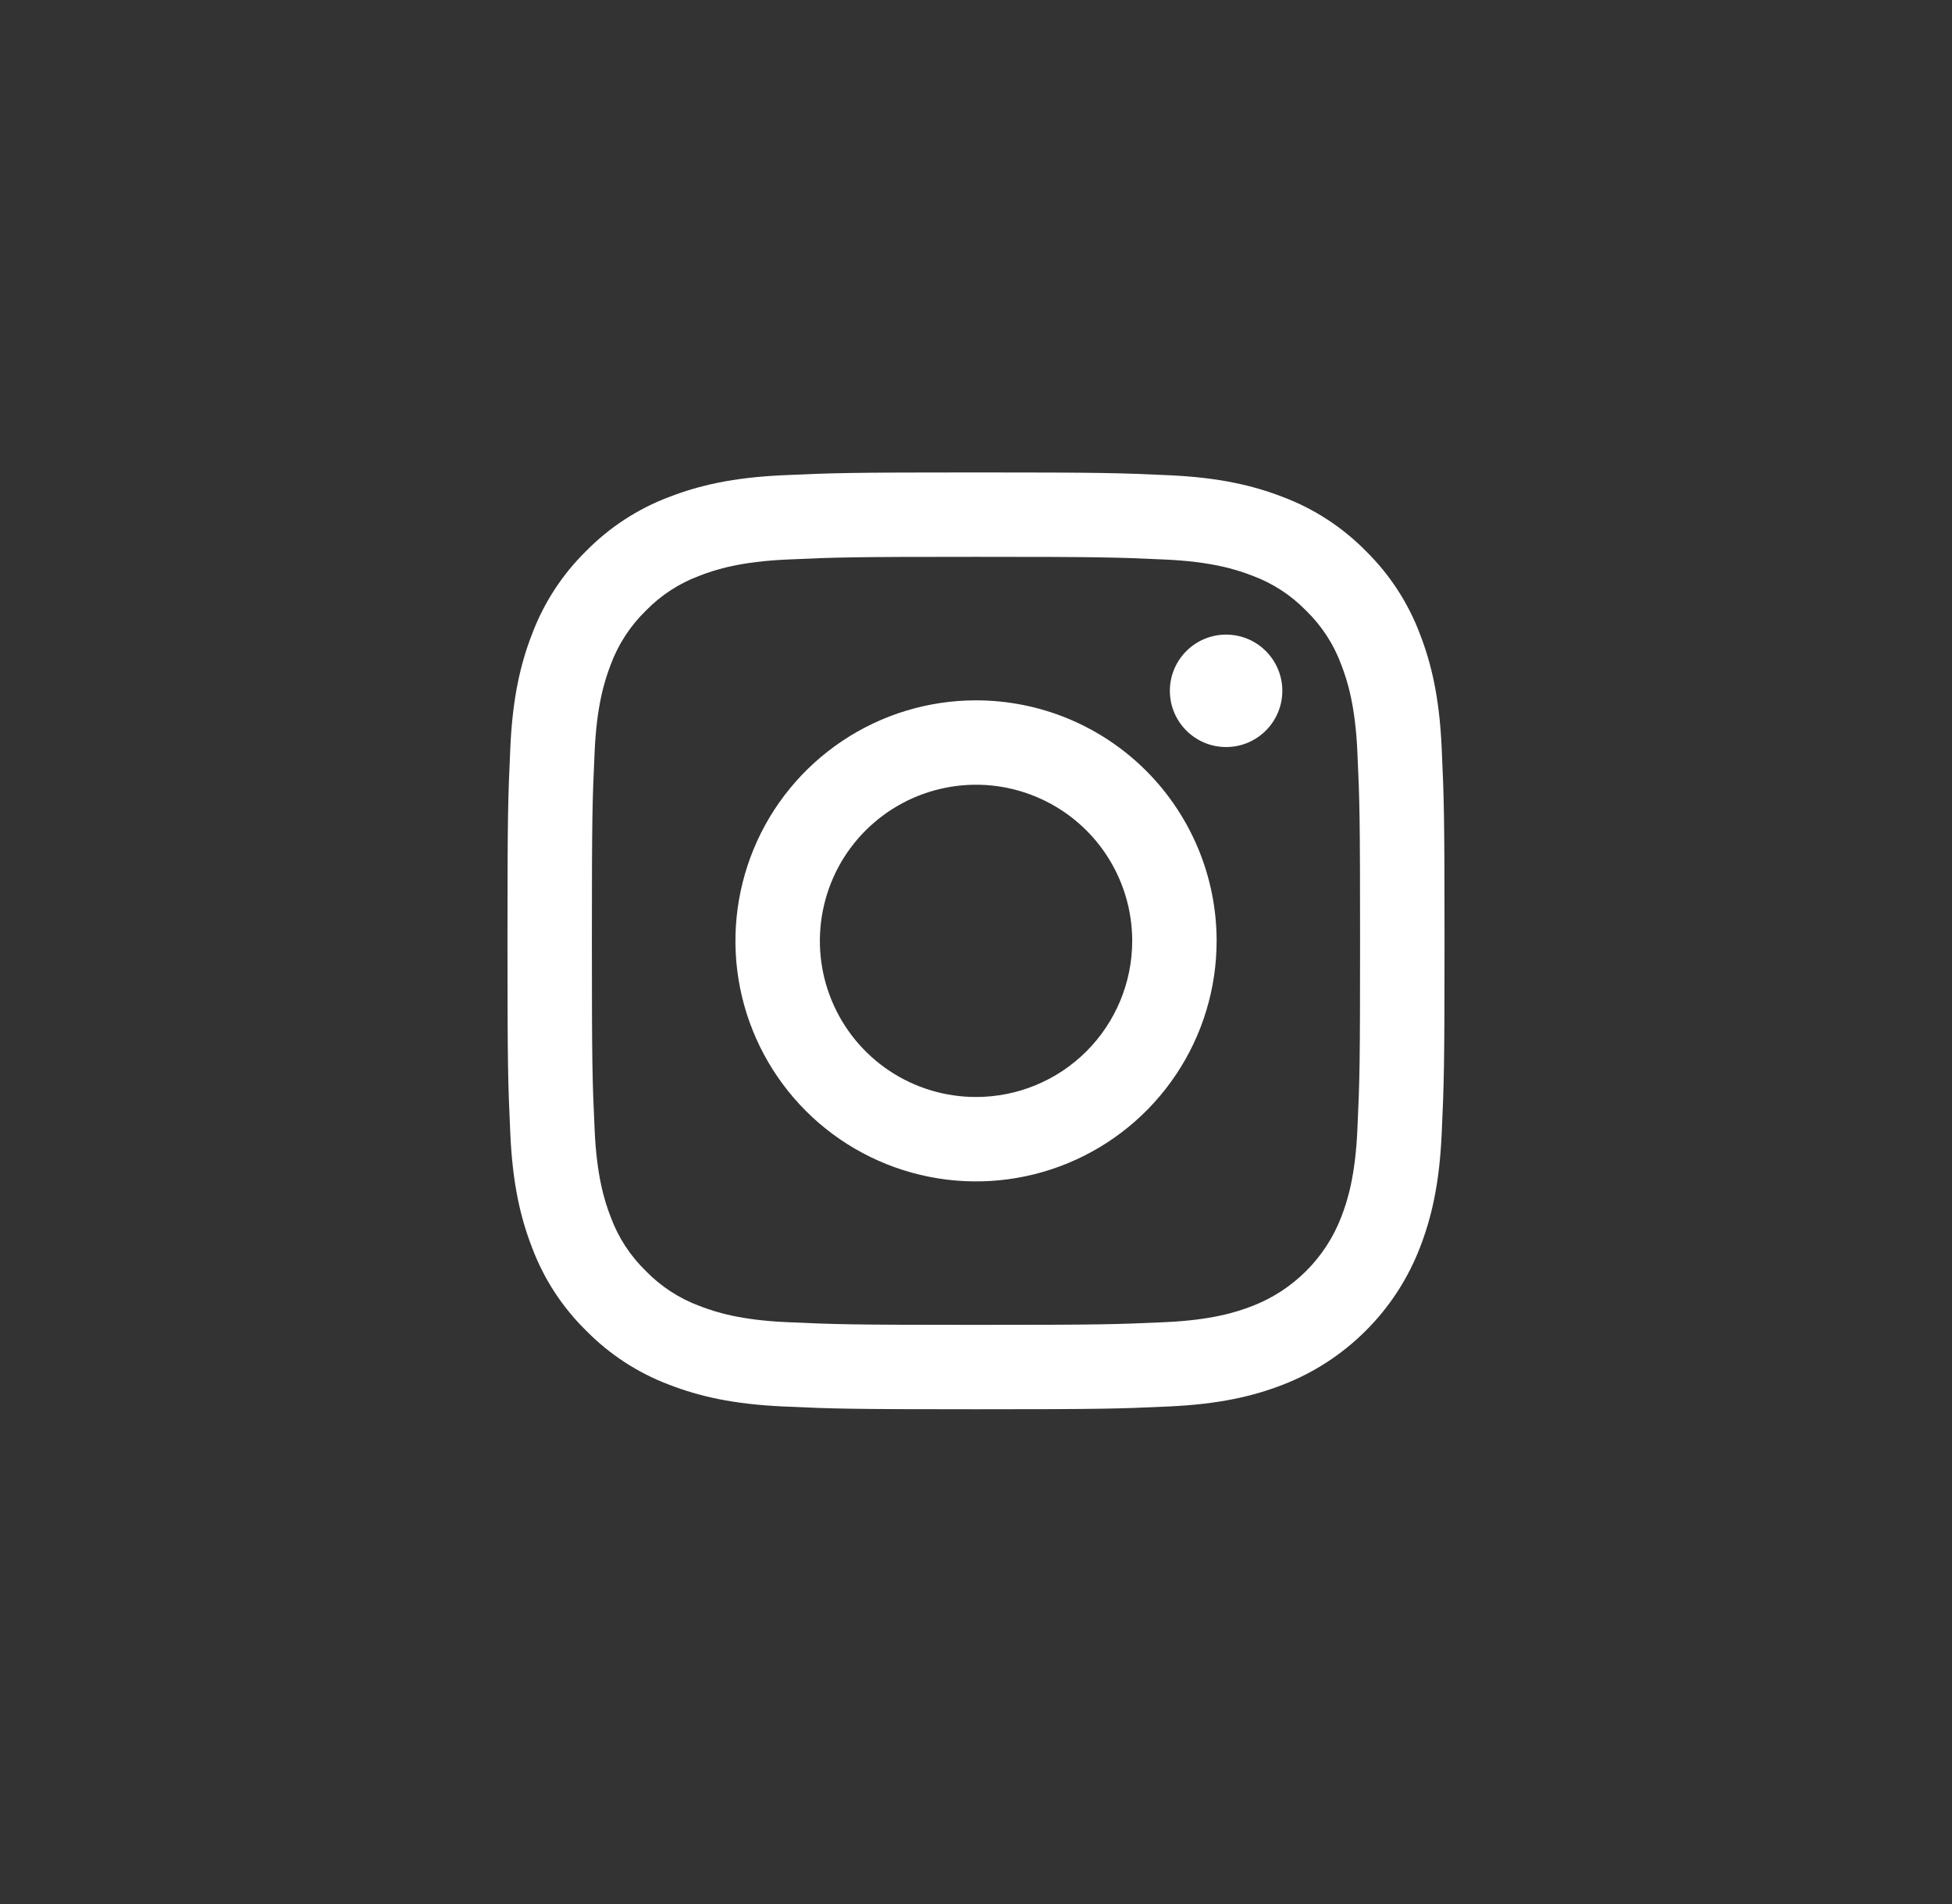 <svg width="41" height="40" viewBox="0 0 41 40" fill="none" xmlns="http://www.w3.org/2000/svg">
<rect x="0" y="0" width="41" height="40" fill="#333333" stroke="none"/>
<path d="M20.5 11.698C23.127 11.698 23.439 11.708 24.476 11.755C25.436 11.799 25.957 11.959 26.304 12.094C26.731 12.252 27.118 12.503 27.435 12.83C27.762 13.148 28.014 13.534 28.171 13.962C28.306 14.309 28.466 14.83 28.51 15.789C28.558 16.827 28.567 17.138 28.567 19.766C28.567 22.393 28.558 22.704 28.51 23.742C28.466 24.702 28.306 25.223 28.171 25.569C28.008 25.994 27.757 26.379 27.435 26.701C27.113 27.023 26.728 27.273 26.304 27.437C25.957 27.572 25.436 27.732 24.476 27.776C23.439 27.823 23.128 27.833 20.5 27.833C17.872 27.833 17.561 27.823 16.523 27.776C15.564 27.732 15.043 27.572 14.696 27.437C14.269 27.279 13.882 27.028 13.565 26.701C13.238 26.384 12.986 25.997 12.828 25.569C12.694 25.223 12.533 24.702 12.49 23.742C12.442 22.704 12.432 22.393 12.432 19.766C12.432 17.138 12.442 16.827 12.49 15.789C12.533 14.83 12.694 14.309 12.828 13.962C12.986 13.534 13.238 13.148 13.565 12.83C13.882 12.503 14.269 12.252 14.696 12.094C15.043 11.959 15.564 11.799 16.523 11.755C17.561 11.708 17.872 11.698 20.5 11.698L20.5 11.698ZM20.5 9.925C17.827 9.925 17.492 9.936 16.443 9.984C15.395 10.032 14.68 10.198 14.054 10.441C13.397 10.688 12.803 11.076 12.311 11.576C11.81 12.068 11.423 12.663 11.176 13.319C10.932 13.945 10.766 14.661 10.719 15.708C10.671 16.758 10.659 17.093 10.659 19.765C10.659 22.438 10.671 22.773 10.719 23.823C10.766 24.87 10.933 25.585 11.176 26.211C11.423 26.868 11.81 27.463 12.311 27.954C12.803 28.455 13.397 28.842 14.054 29.09C14.68 29.333 15.395 29.499 16.443 29.547C17.492 29.595 17.828 29.606 20.5 29.606C23.172 29.606 23.508 29.595 24.557 29.547C25.605 29.499 26.32 29.333 26.946 29.09C27.6 28.837 28.193 28.45 28.689 27.954C29.185 27.459 29.571 26.865 29.824 26.211C30.067 25.585 30.234 24.87 30.281 23.823C30.329 22.773 30.341 22.438 30.341 19.765C30.341 17.093 30.329 16.758 30.281 15.708C30.234 14.661 30.067 13.945 29.824 13.319C29.577 12.663 29.189 12.068 28.689 11.576C28.197 11.076 27.602 10.688 26.946 10.441C26.32 10.198 25.605 10.032 24.557 9.984C23.508 9.936 23.172 9.925 20.5 9.925H20.5Z" fill="white"/>
<path d="M20.501 14.713C19.501 14.713 18.524 15.009 17.693 15.565C16.862 16.12 16.214 16.909 15.832 17.832C15.45 18.756 15.349 19.772 15.544 20.752C15.739 21.732 16.221 22.633 16.927 23.339C17.634 24.046 18.535 24.527 19.515 24.722C20.495 24.917 21.511 24.817 22.434 24.435C23.358 24.052 24.147 23.405 24.702 22.574C25.258 21.743 25.554 20.766 25.554 19.766C25.554 18.426 25.021 17.141 24.074 16.193C23.126 15.245 21.841 14.713 20.501 14.713ZM20.501 23.046C19.852 23.046 19.218 22.854 18.678 22.494C18.139 22.133 17.718 21.621 17.47 21.021C17.222 20.422 17.157 19.762 17.284 19.126C17.41 18.49 17.722 17.905 18.181 17.447C18.64 16.988 19.224 16.676 19.861 16.549C20.497 16.422 21.157 16.487 21.756 16.736C22.355 16.984 22.868 17.404 23.228 17.944C23.588 18.483 23.781 19.117 23.781 19.766C23.781 20.636 23.435 21.471 22.82 22.086C22.205 22.701 21.371 23.046 20.501 23.046Z" fill="white"/>
<path d="M25.753 15.694C26.405 15.694 26.934 15.165 26.934 14.513C26.934 13.861 26.405 13.332 25.753 13.332C25.101 13.332 24.572 13.861 24.572 14.513C24.572 15.165 25.101 15.694 25.753 15.694Z" fill="white"/>
</svg>

